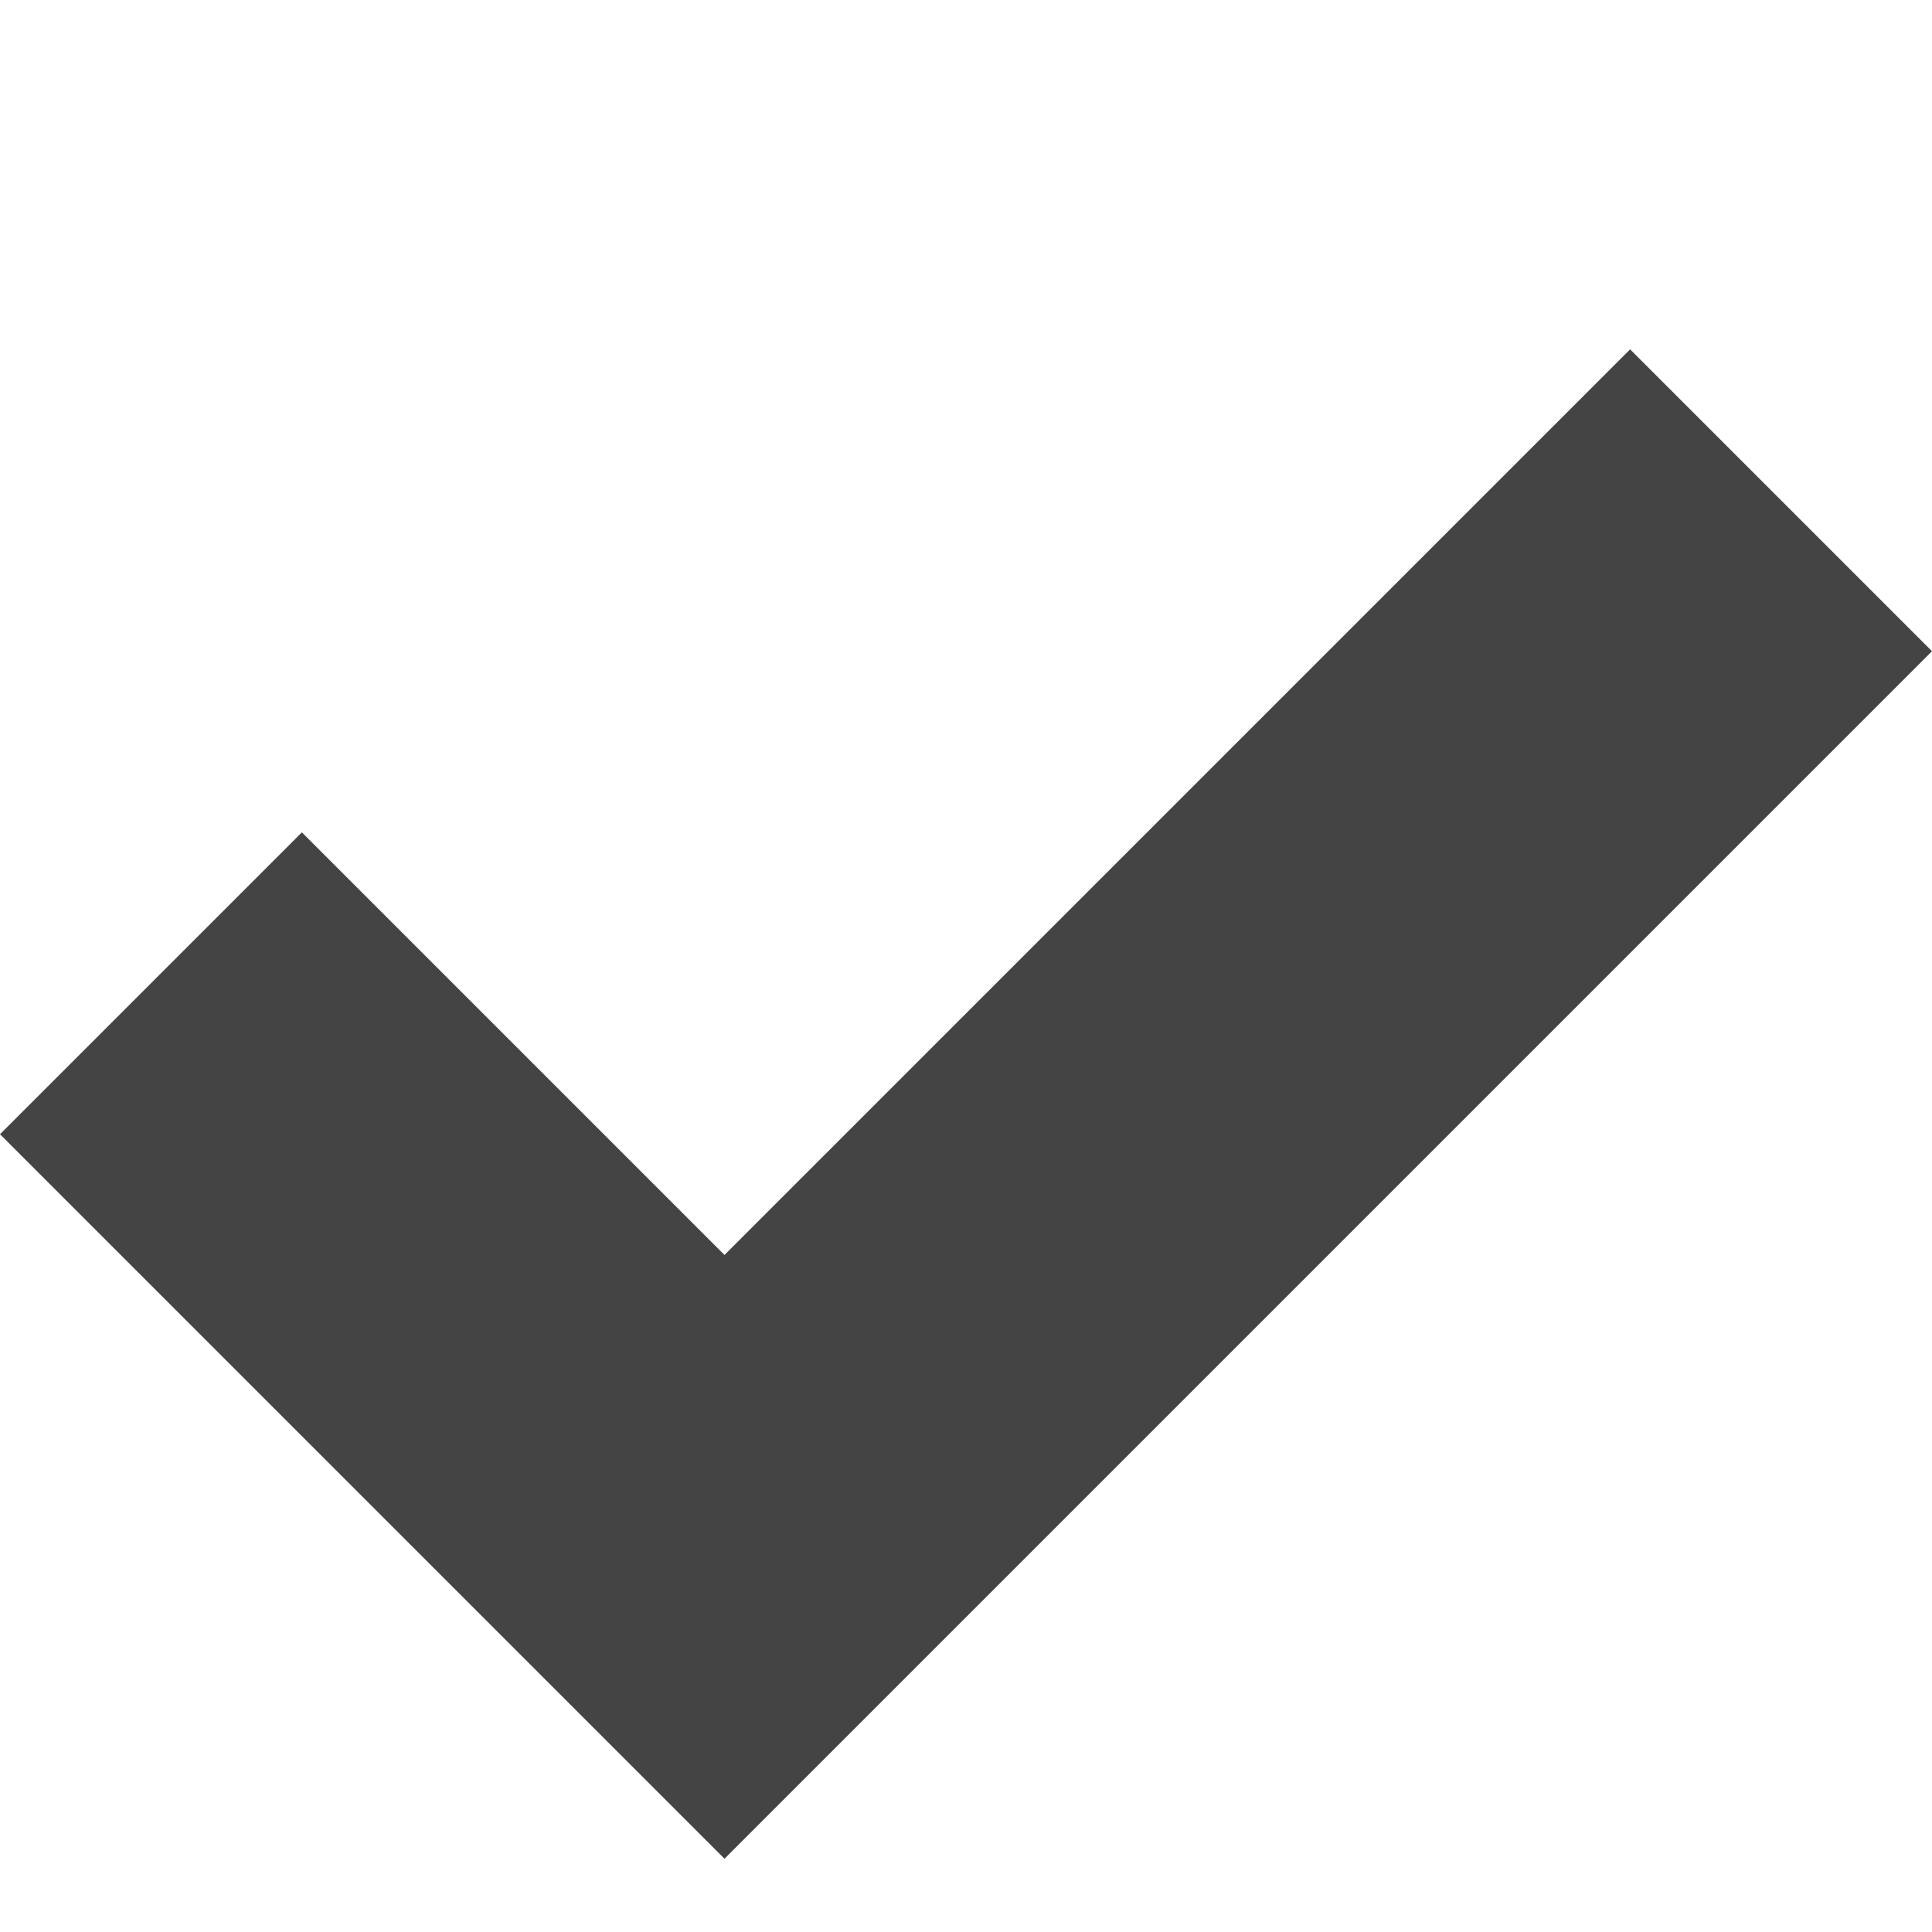 <!-- Generated by IcoMoon.io -->
<svg version="1.1" xmlns="http://www.w3.org/2000/svg" width="18" height="18" viewBox="0 0 28 28">
<title>checkmark</title>
<path fill="#444" d="M23.625 5.063l-13.125 13.125-6.125-6.125-4.375 4.375 10.5 10.5 17.5-17.5z"></path>
</svg>
